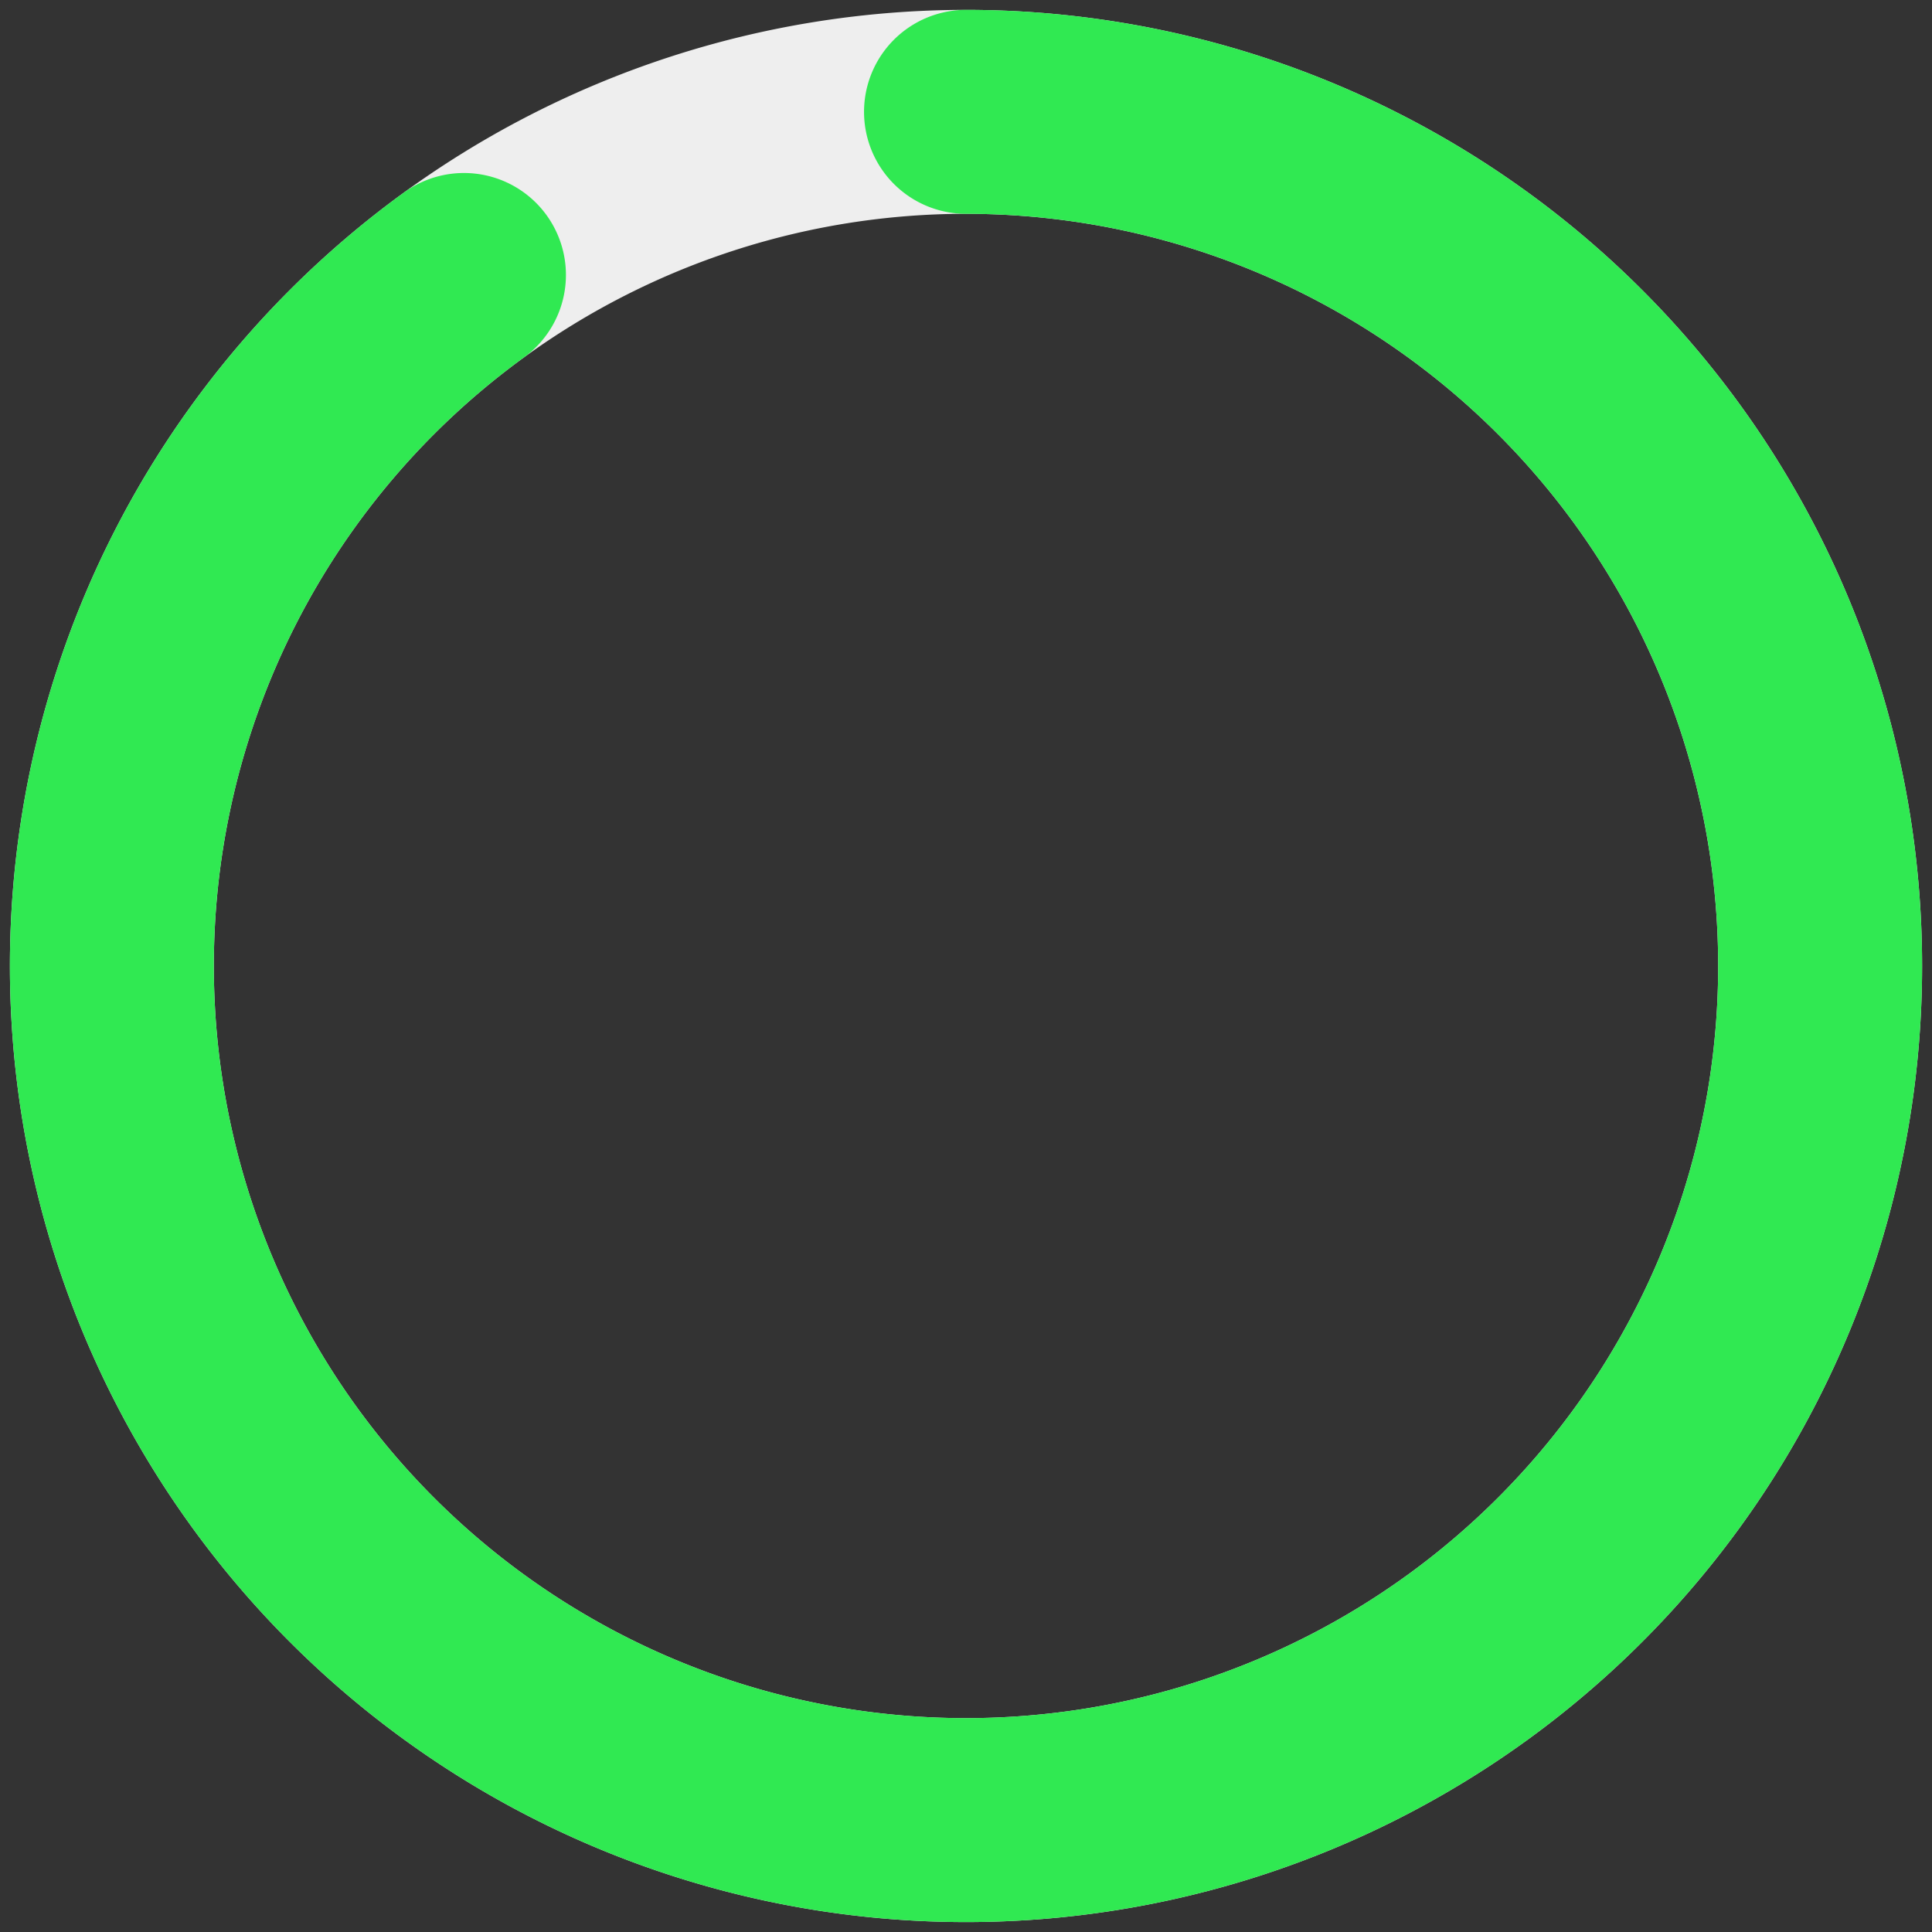 <svg width="200" height="200" viewBox="0 0 36 36" xmlns="http://www.w3.org/2000/svg">
  <rect x="0" y="0" width="36" height="36" fill="#333333" stroke="none"/>
  <path d="M18 2.084
       a 15.915 15.915 0 0 1 0 31.831
       a 15.915 15.915 0 0 1 0 -31.831" fill="none" stroke="#eee" stroke-width="3.8"></path>
  <path d="M18 2.084
       a 15.915 15.915 0 0 1 0 31.831
       a 15.915 15.915 0 0 1 0 -31.831" fill="none" stroke="#30E952" stroke-width="3.8" stroke-dasharray="90, 10" stroke-linecap="round"></path>
</svg>
